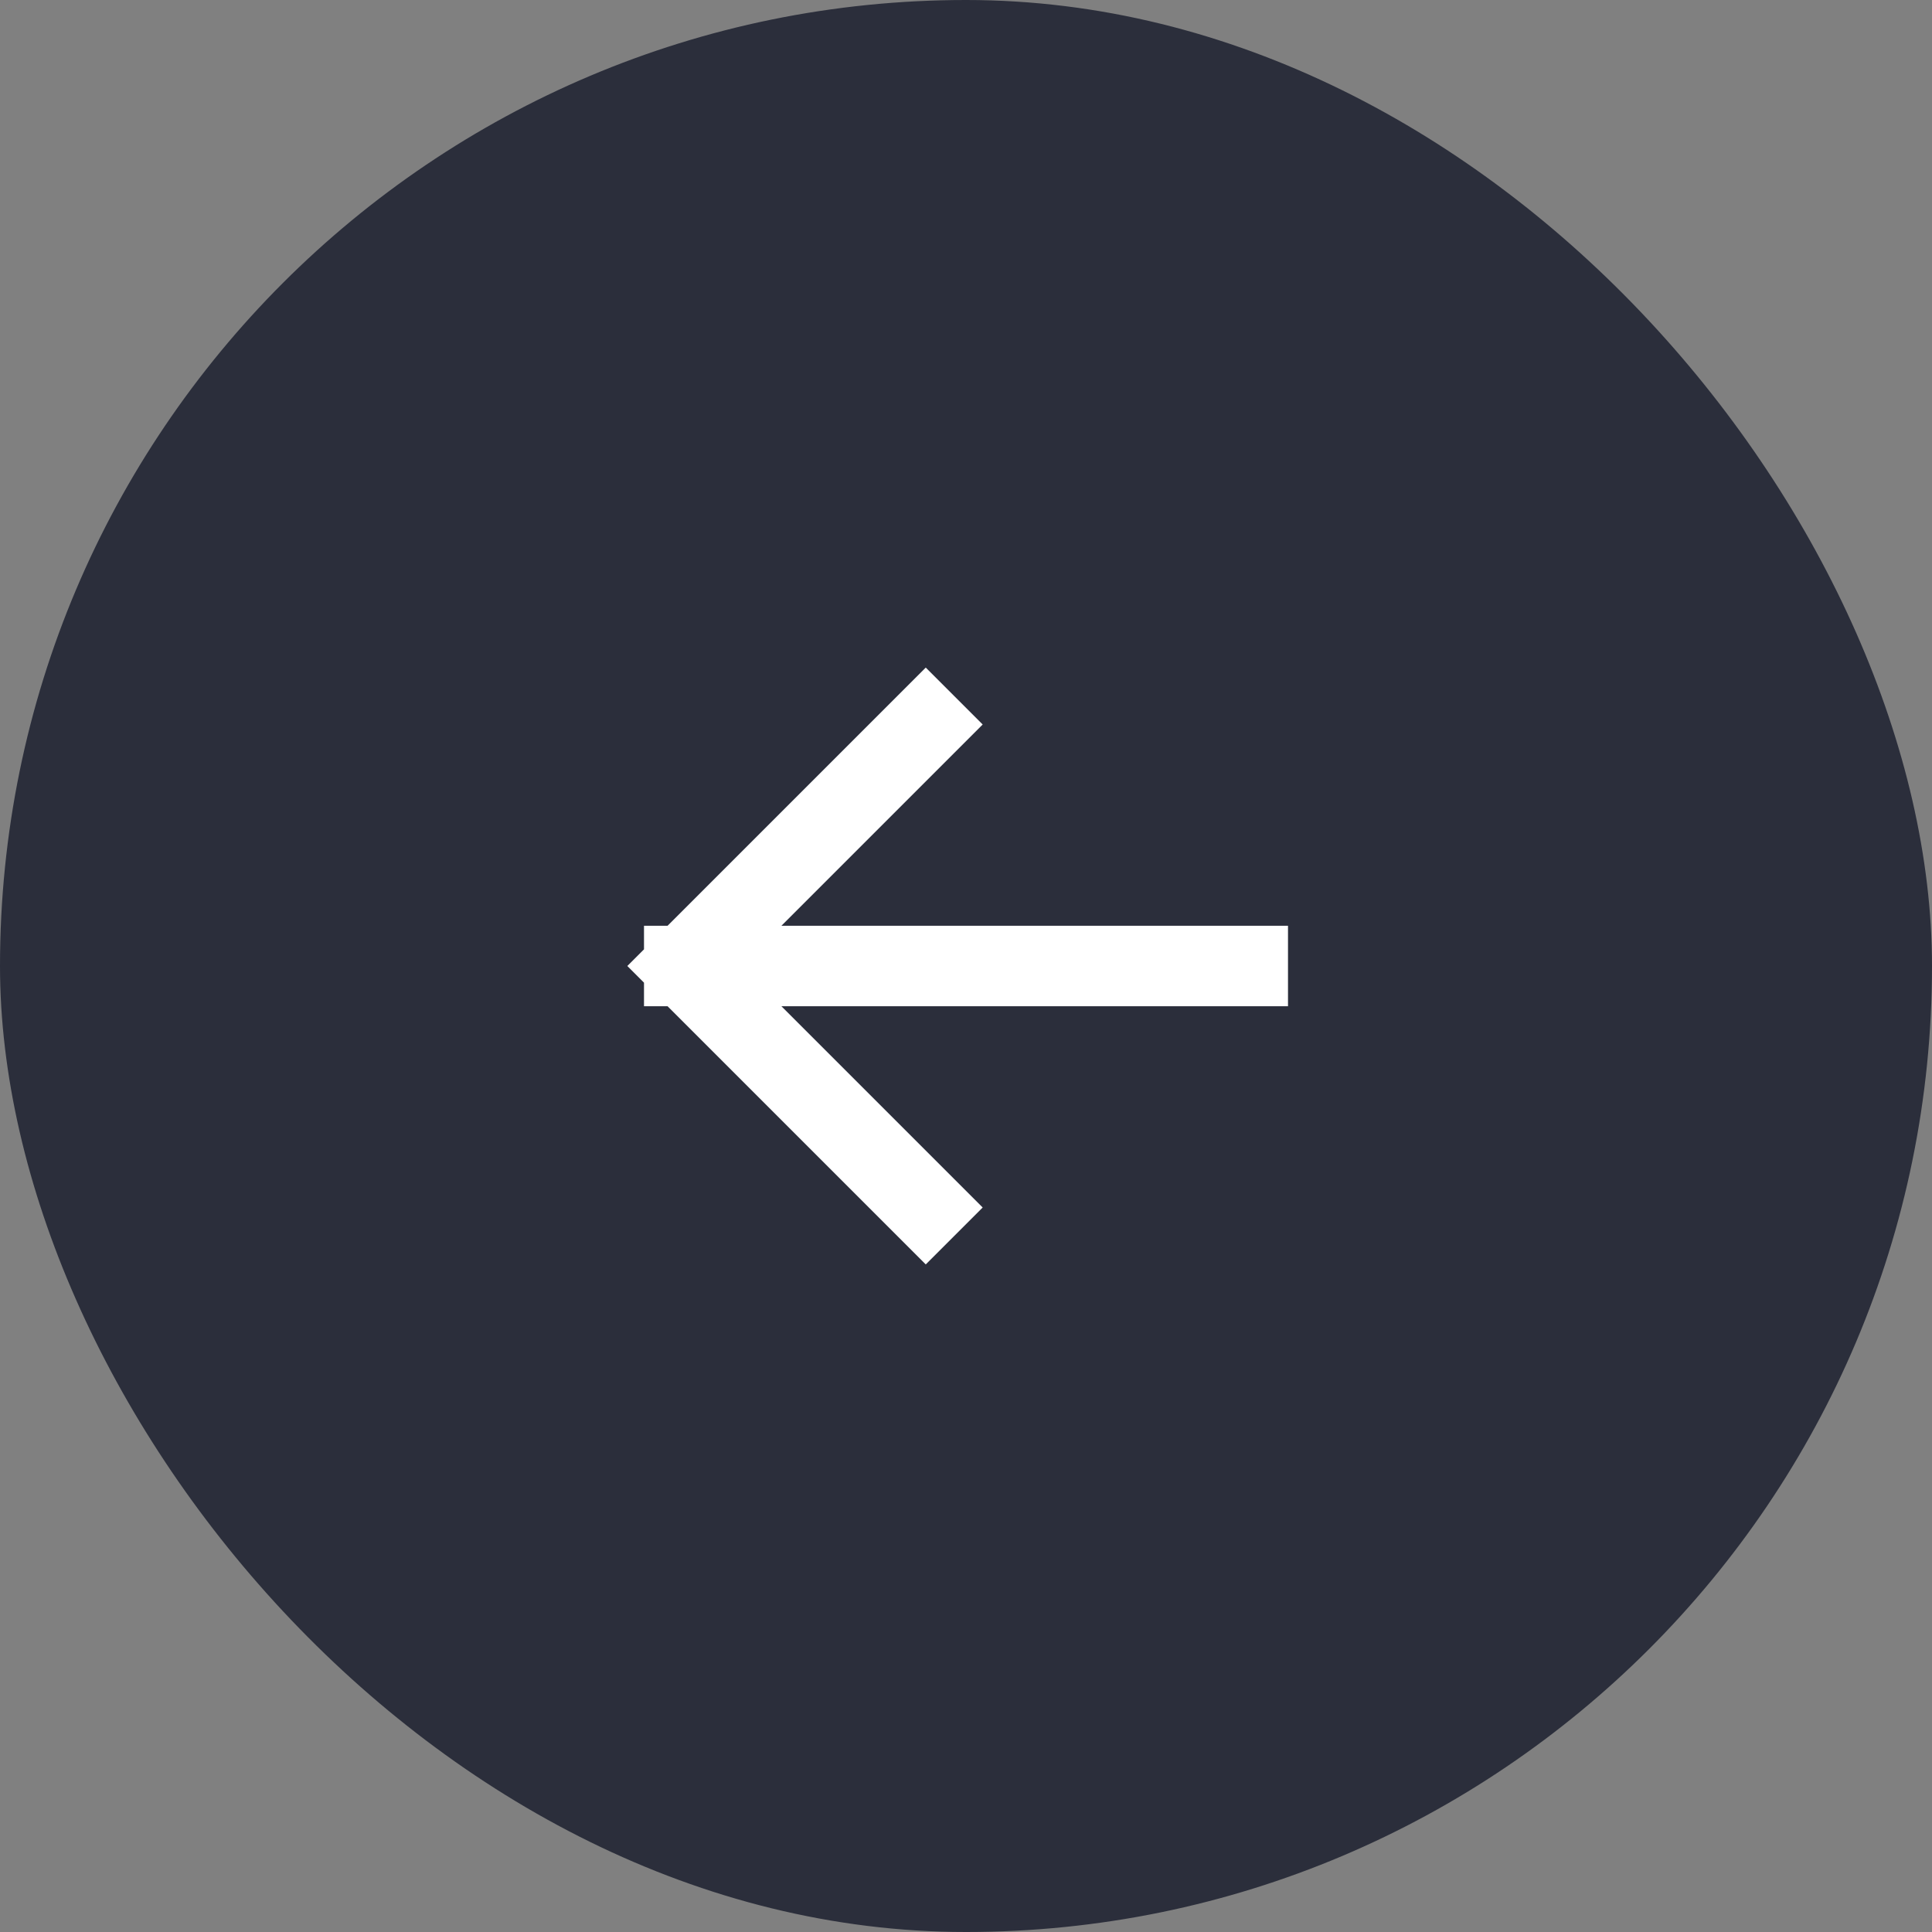 <svg width="48" height="48" viewBox="0 0 48 48" fill="none" xmlns="http://www.w3.org/2000/svg">
<rect x="0" y="0" width="48" height="48" fill="#808080" stroke="none"/>
<rect width="48" height="48" rx="24" fill="#2B2E3B"/>
<path d="M31 24H17M17 24L23 30M17 24L23 18" stroke="white" stroke-width="2" stroke-linecap="square"/>
</svg>
